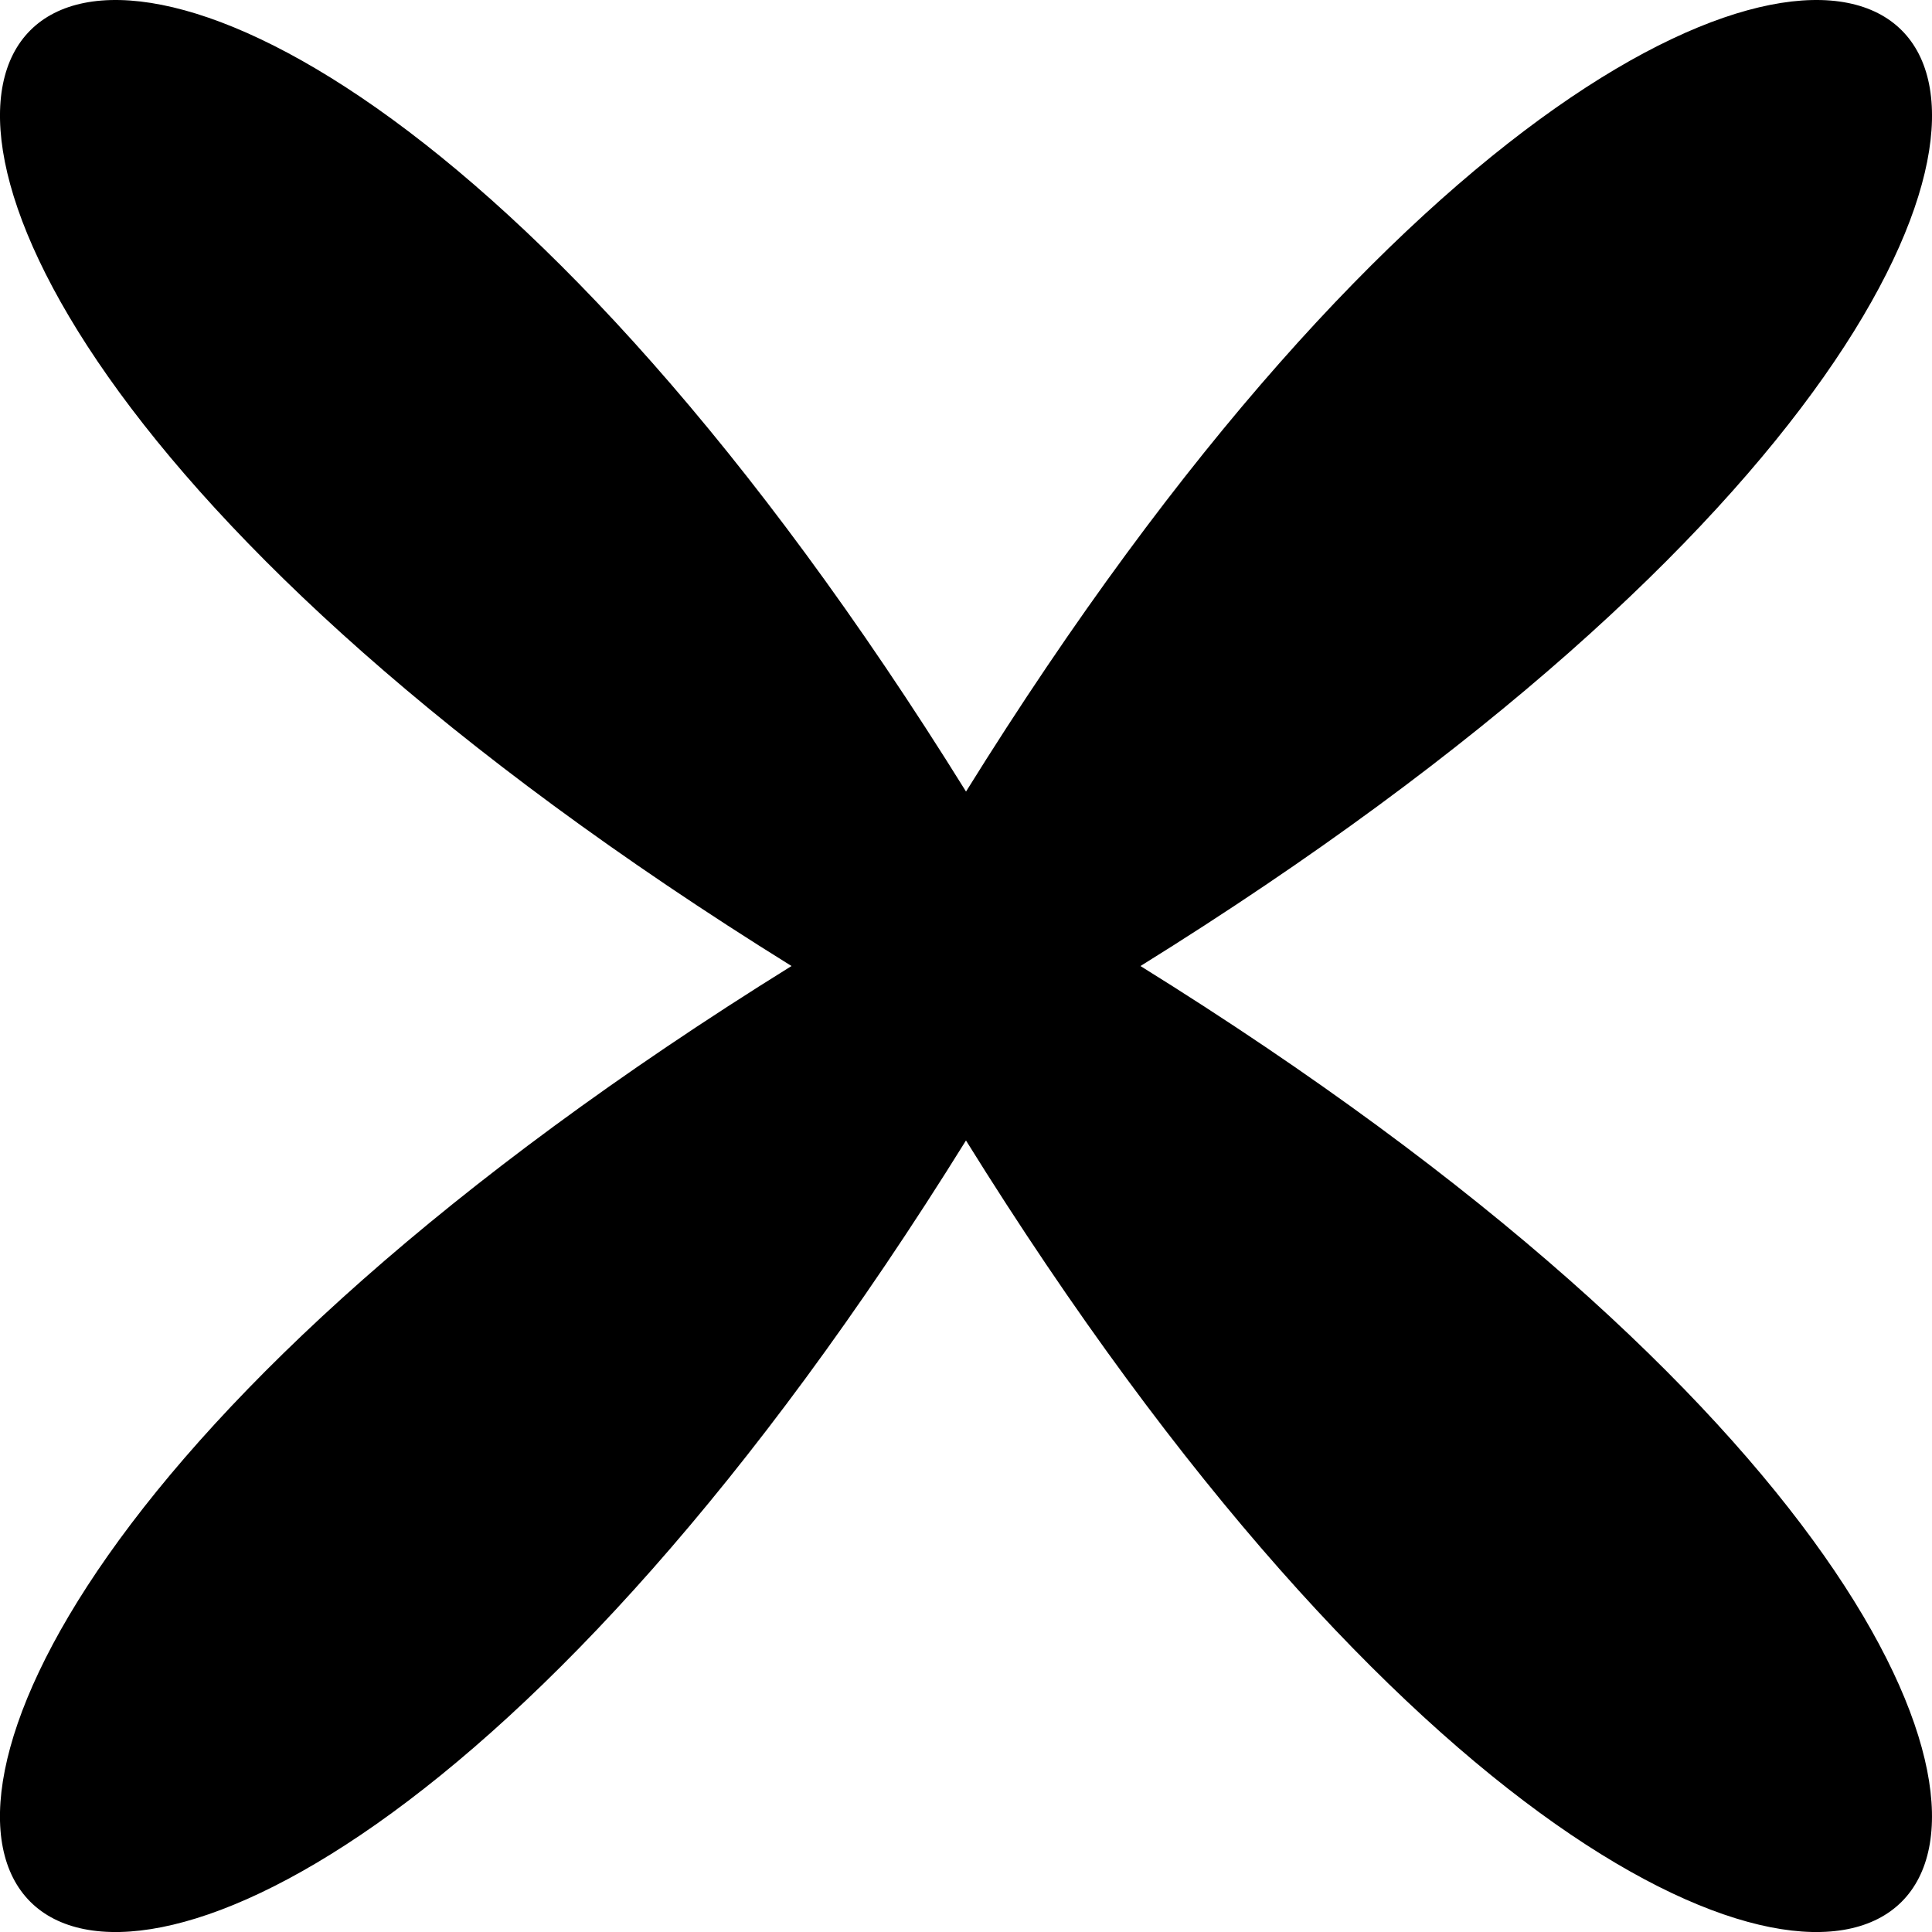 <svg xmlns="http://www.w3.org/2000/svg" id="a" viewBox="0 0 45.239 45.239"><path d="m26.704,22.62c32.677,20.303,16.218,36.762-4.085,4.085-20.303,32.677-36.762,16.218-4.085-4.085C-14.142,2.317,2.317-14.142,22.62,18.535c20.303-32.677,36.761-16.218,4.085,4.085Z"></path></svg>